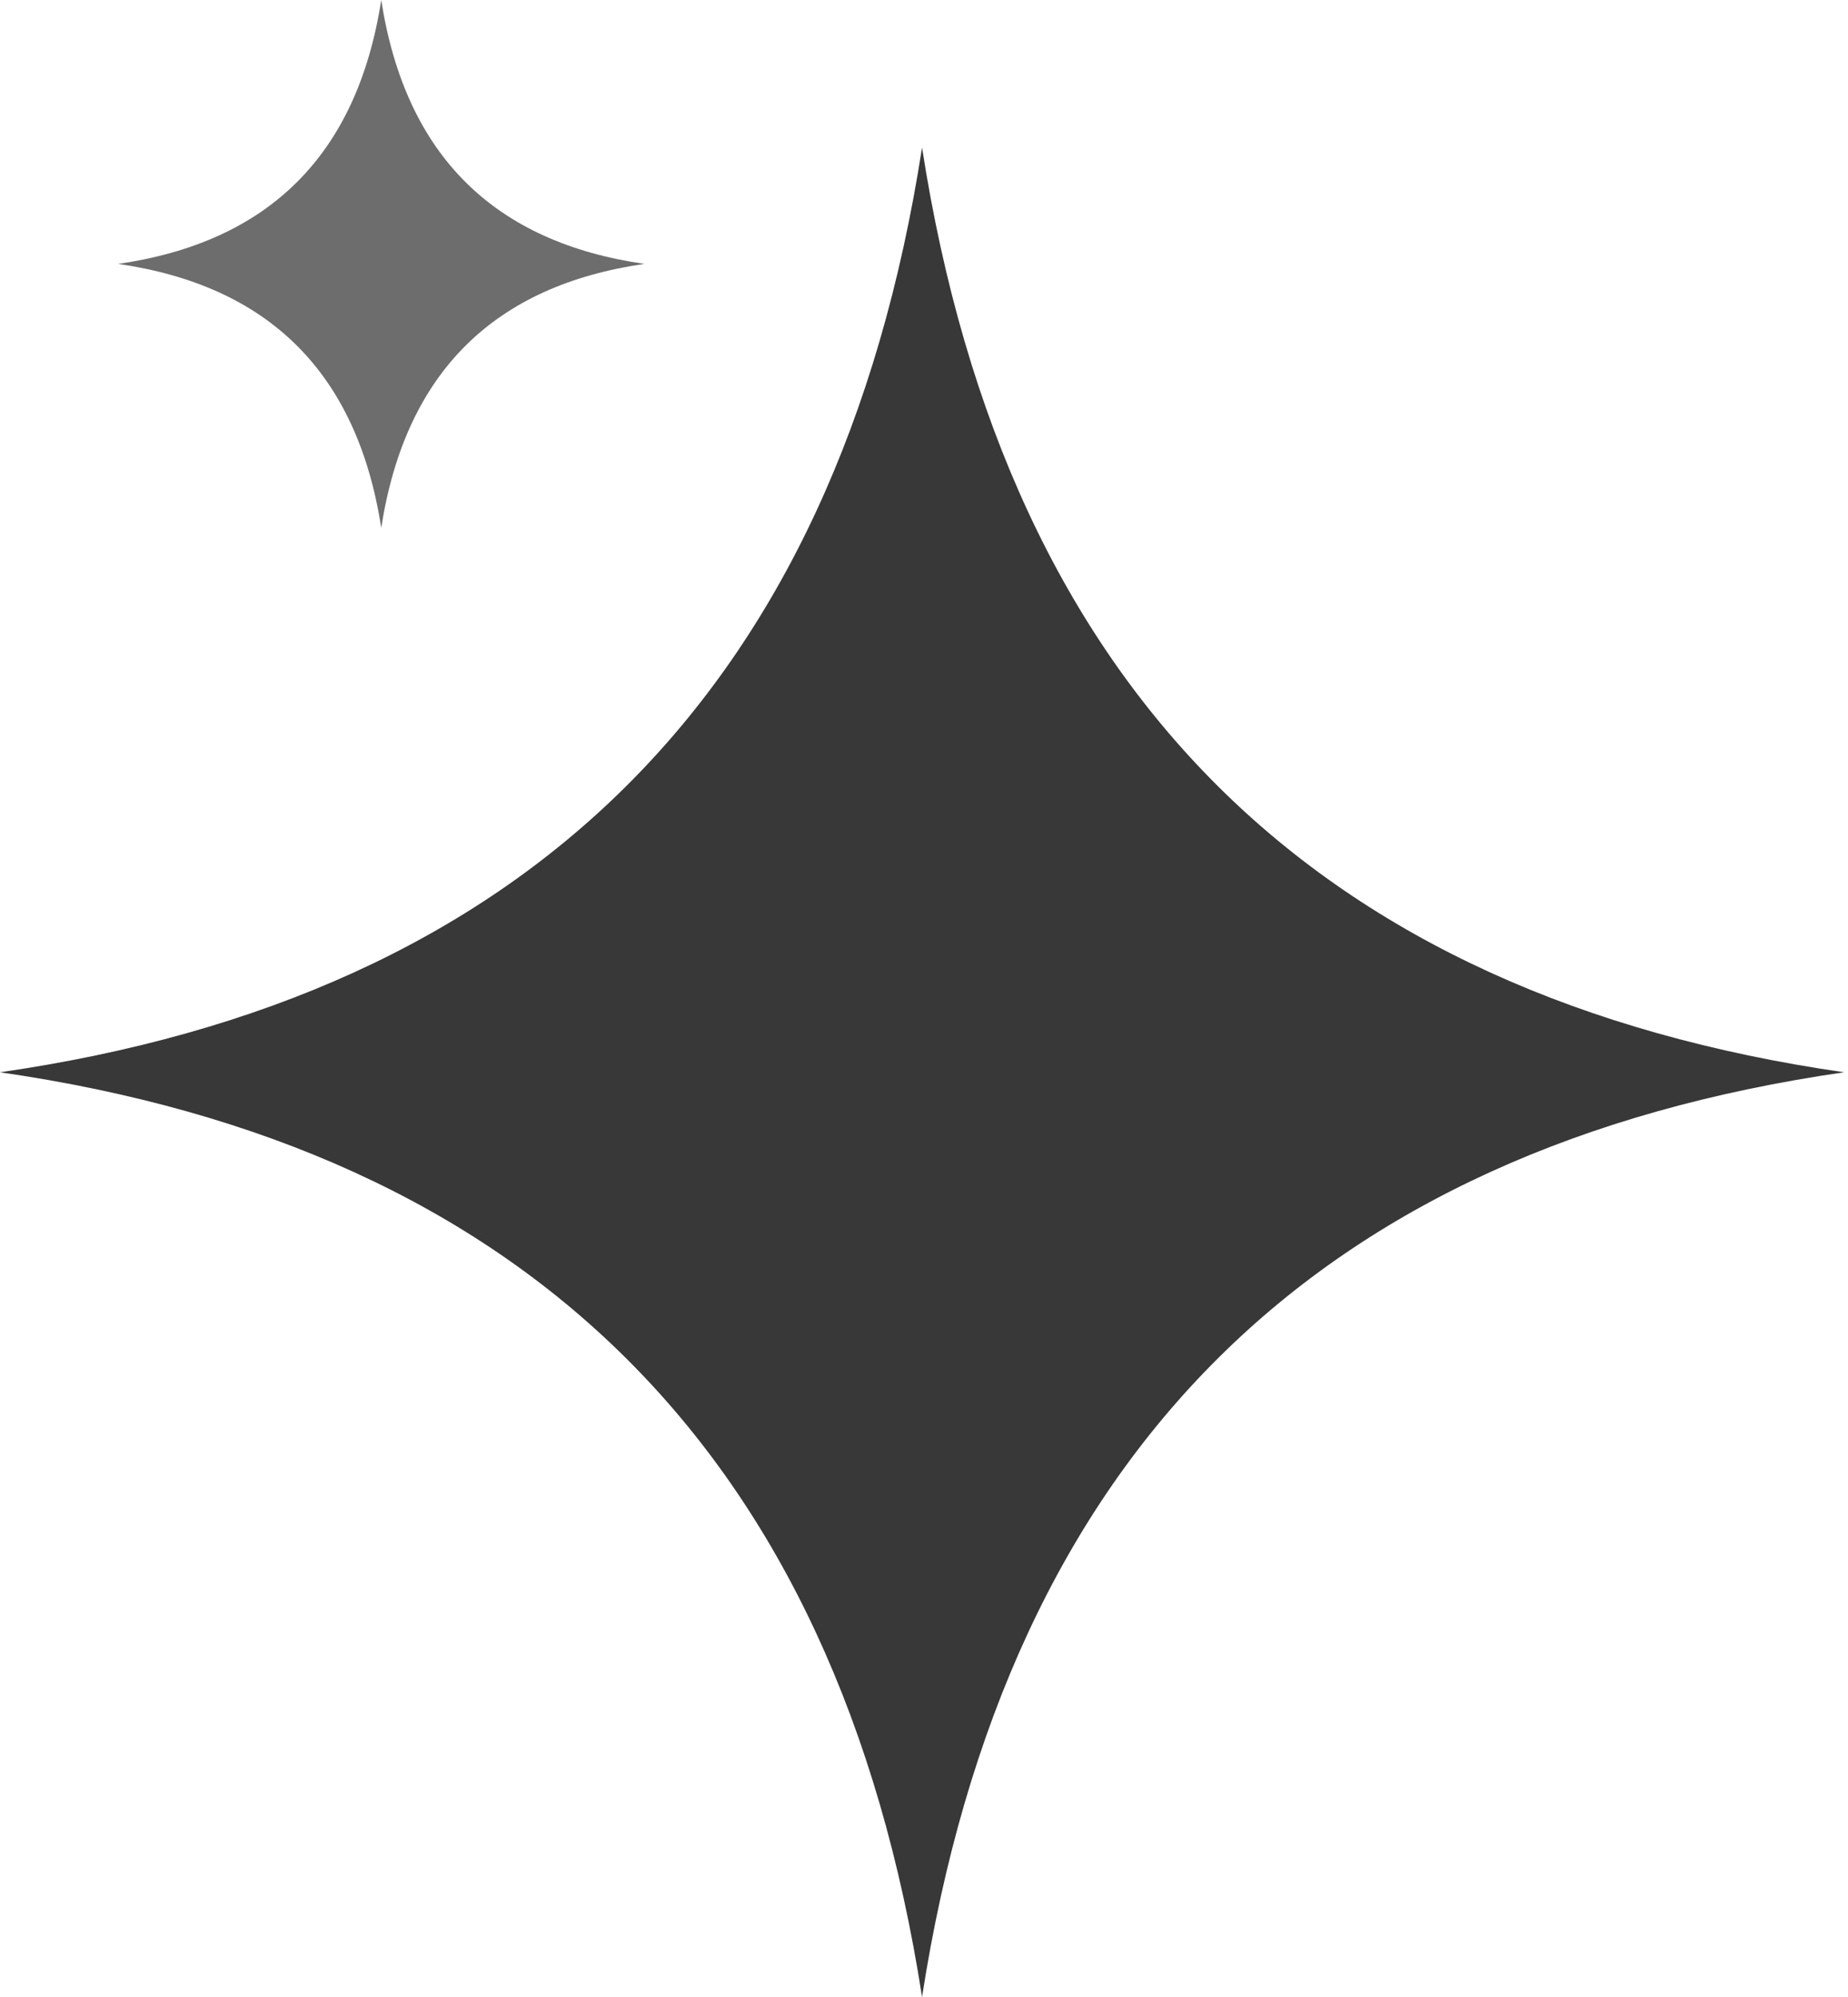 <?xml version="1.0" encoding="utf-8"?>
<svg xmlns="http://www.w3.org/2000/svg" fill="none" height="100%" overflow="visible" preserveAspectRatio="none" style="display: block;" viewBox="0 0 50 54" width="100%">
<g id="Vector">
<path clip-rule="evenodd" d="M0 28.995C14.203 26.944 22.652 18.759 24.947 3.99C27.242 18.759 35.691 26.944 49.894 28.995C35.691 31.045 27.242 39.23 24.947 54C22.652 39.23 14.203 31.045 0 28.995Z" fill="#383838" fill-rule="evenodd"/>
<path clip-rule="evenodd" d="M3.195 7.136C7.249 6.551 9.66 4.215 10.315 0C10.97 4.215 13.381 6.551 17.435 7.136C13.381 7.721 10.97 10.057 10.315 14.273C9.66 10.057 7.249 7.721 3.195 7.136Z" fill="#6D6D6D" fill-rule="evenodd"/>
</g>
</svg>